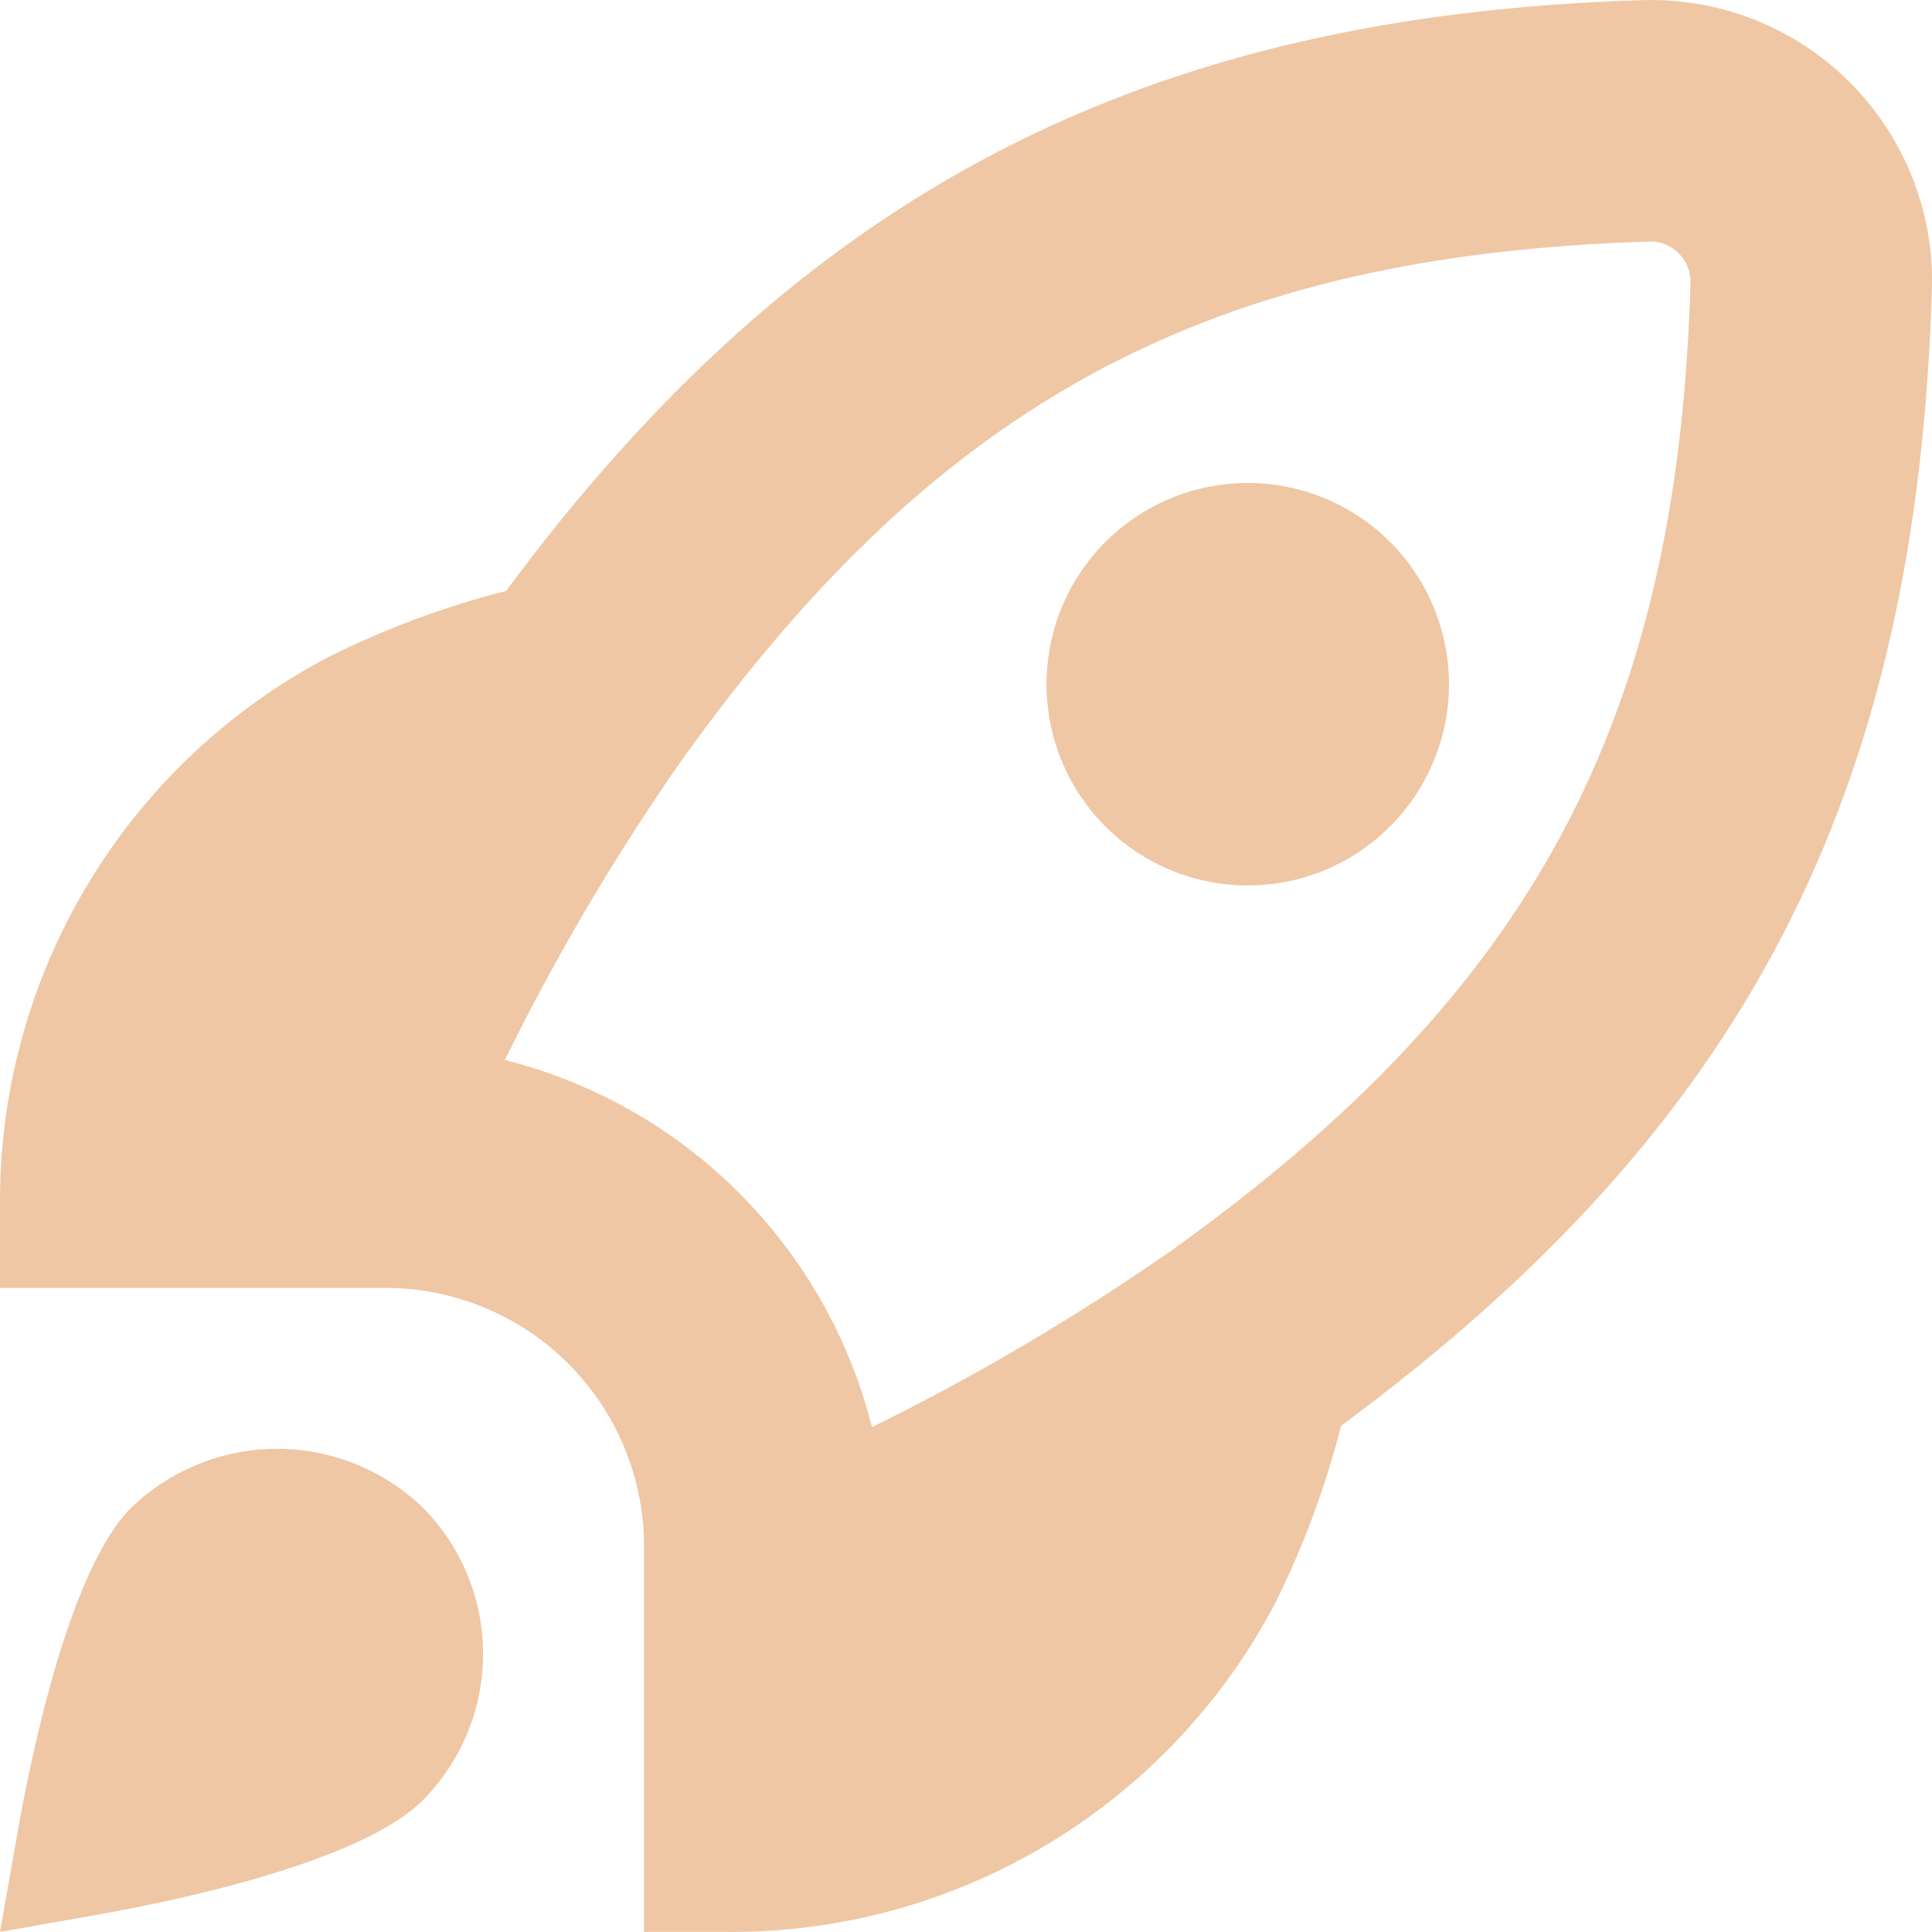<?xml version="1.0" encoding="UTF-8"?> <svg xmlns="http://www.w3.org/2000/svg" width="22" height="22" viewBox="0 0 22 22" fill="none"><path d="M16.5 7.791C16.5 8.245 16.365 8.688 16.113 9.064C15.862 9.441 15.504 9.735 15.085 9.909C14.666 10.082 14.206 10.127 13.761 10.039C13.317 9.95 12.908 9.732 12.588 9.412C12.267 9.091 12.049 8.683 11.961 8.238C11.872 7.794 11.918 7.333 12.091 6.914C12.264 6.496 12.558 6.138 12.935 5.886C13.312 5.634 13.755 5.5 14.208 5.5C14.816 5.5 15.399 5.741 15.829 6.171C16.258 6.601 16.5 7.184 16.5 7.791ZM15.271 16.236C15.091 16.941 14.837 17.623 14.512 18.273C13.911 19.409 13.009 20.358 11.904 21.015C10.8 21.673 9.535 22.013 8.25 21.999H7.333V17.547C7.317 16.788 7.008 16.065 6.471 15.528C5.935 14.992 5.211 14.683 4.452 14.666H0V13.749C-0.013 12.464 0.327 11.2 0.984 10.095C1.641 8.991 2.59 8.089 3.727 7.488C4.376 7.163 5.059 6.908 5.763 6.729C9.13 2.182 13.036 0.163 18.753 1.75292e-05H18.791C19.217 -0.001 19.639 0.082 20.032 0.246C20.424 0.41 20.781 0.65 21.08 0.953C21.378 1.256 21.614 1.616 21.772 2.011C21.93 2.407 22.007 2.829 22 3.255C21.834 9.054 19.878 12.833 15.271 16.236ZM19.25 3.216C19.252 3.095 19.206 2.979 19.123 2.892C19.04 2.804 18.925 2.753 18.805 2.75C13.799 2.898 10.703 4.552 7.771 8.645C7.01 9.733 6.334 10.879 5.749 12.07C6.758 12.325 7.68 12.847 8.416 13.584C9.152 14.32 9.675 15.241 9.929 16.251C11.121 15.665 12.266 14.989 13.355 14.229C17.455 11.29 19.108 8.203 19.25 3.216ZM1.495 17.167C0.786 17.874 0.349 20.011 0.194 20.899L0 21.999L1.1 21.805C1.981 21.649 4.105 21.21 4.815 20.499C5.254 20.056 5.501 19.457 5.501 18.833C5.501 18.209 5.254 17.61 4.815 17.167C4.368 16.738 3.774 16.498 3.155 16.498C2.536 16.498 1.942 16.738 1.495 17.167Z" fill="#EFC7A4"></path></svg> 